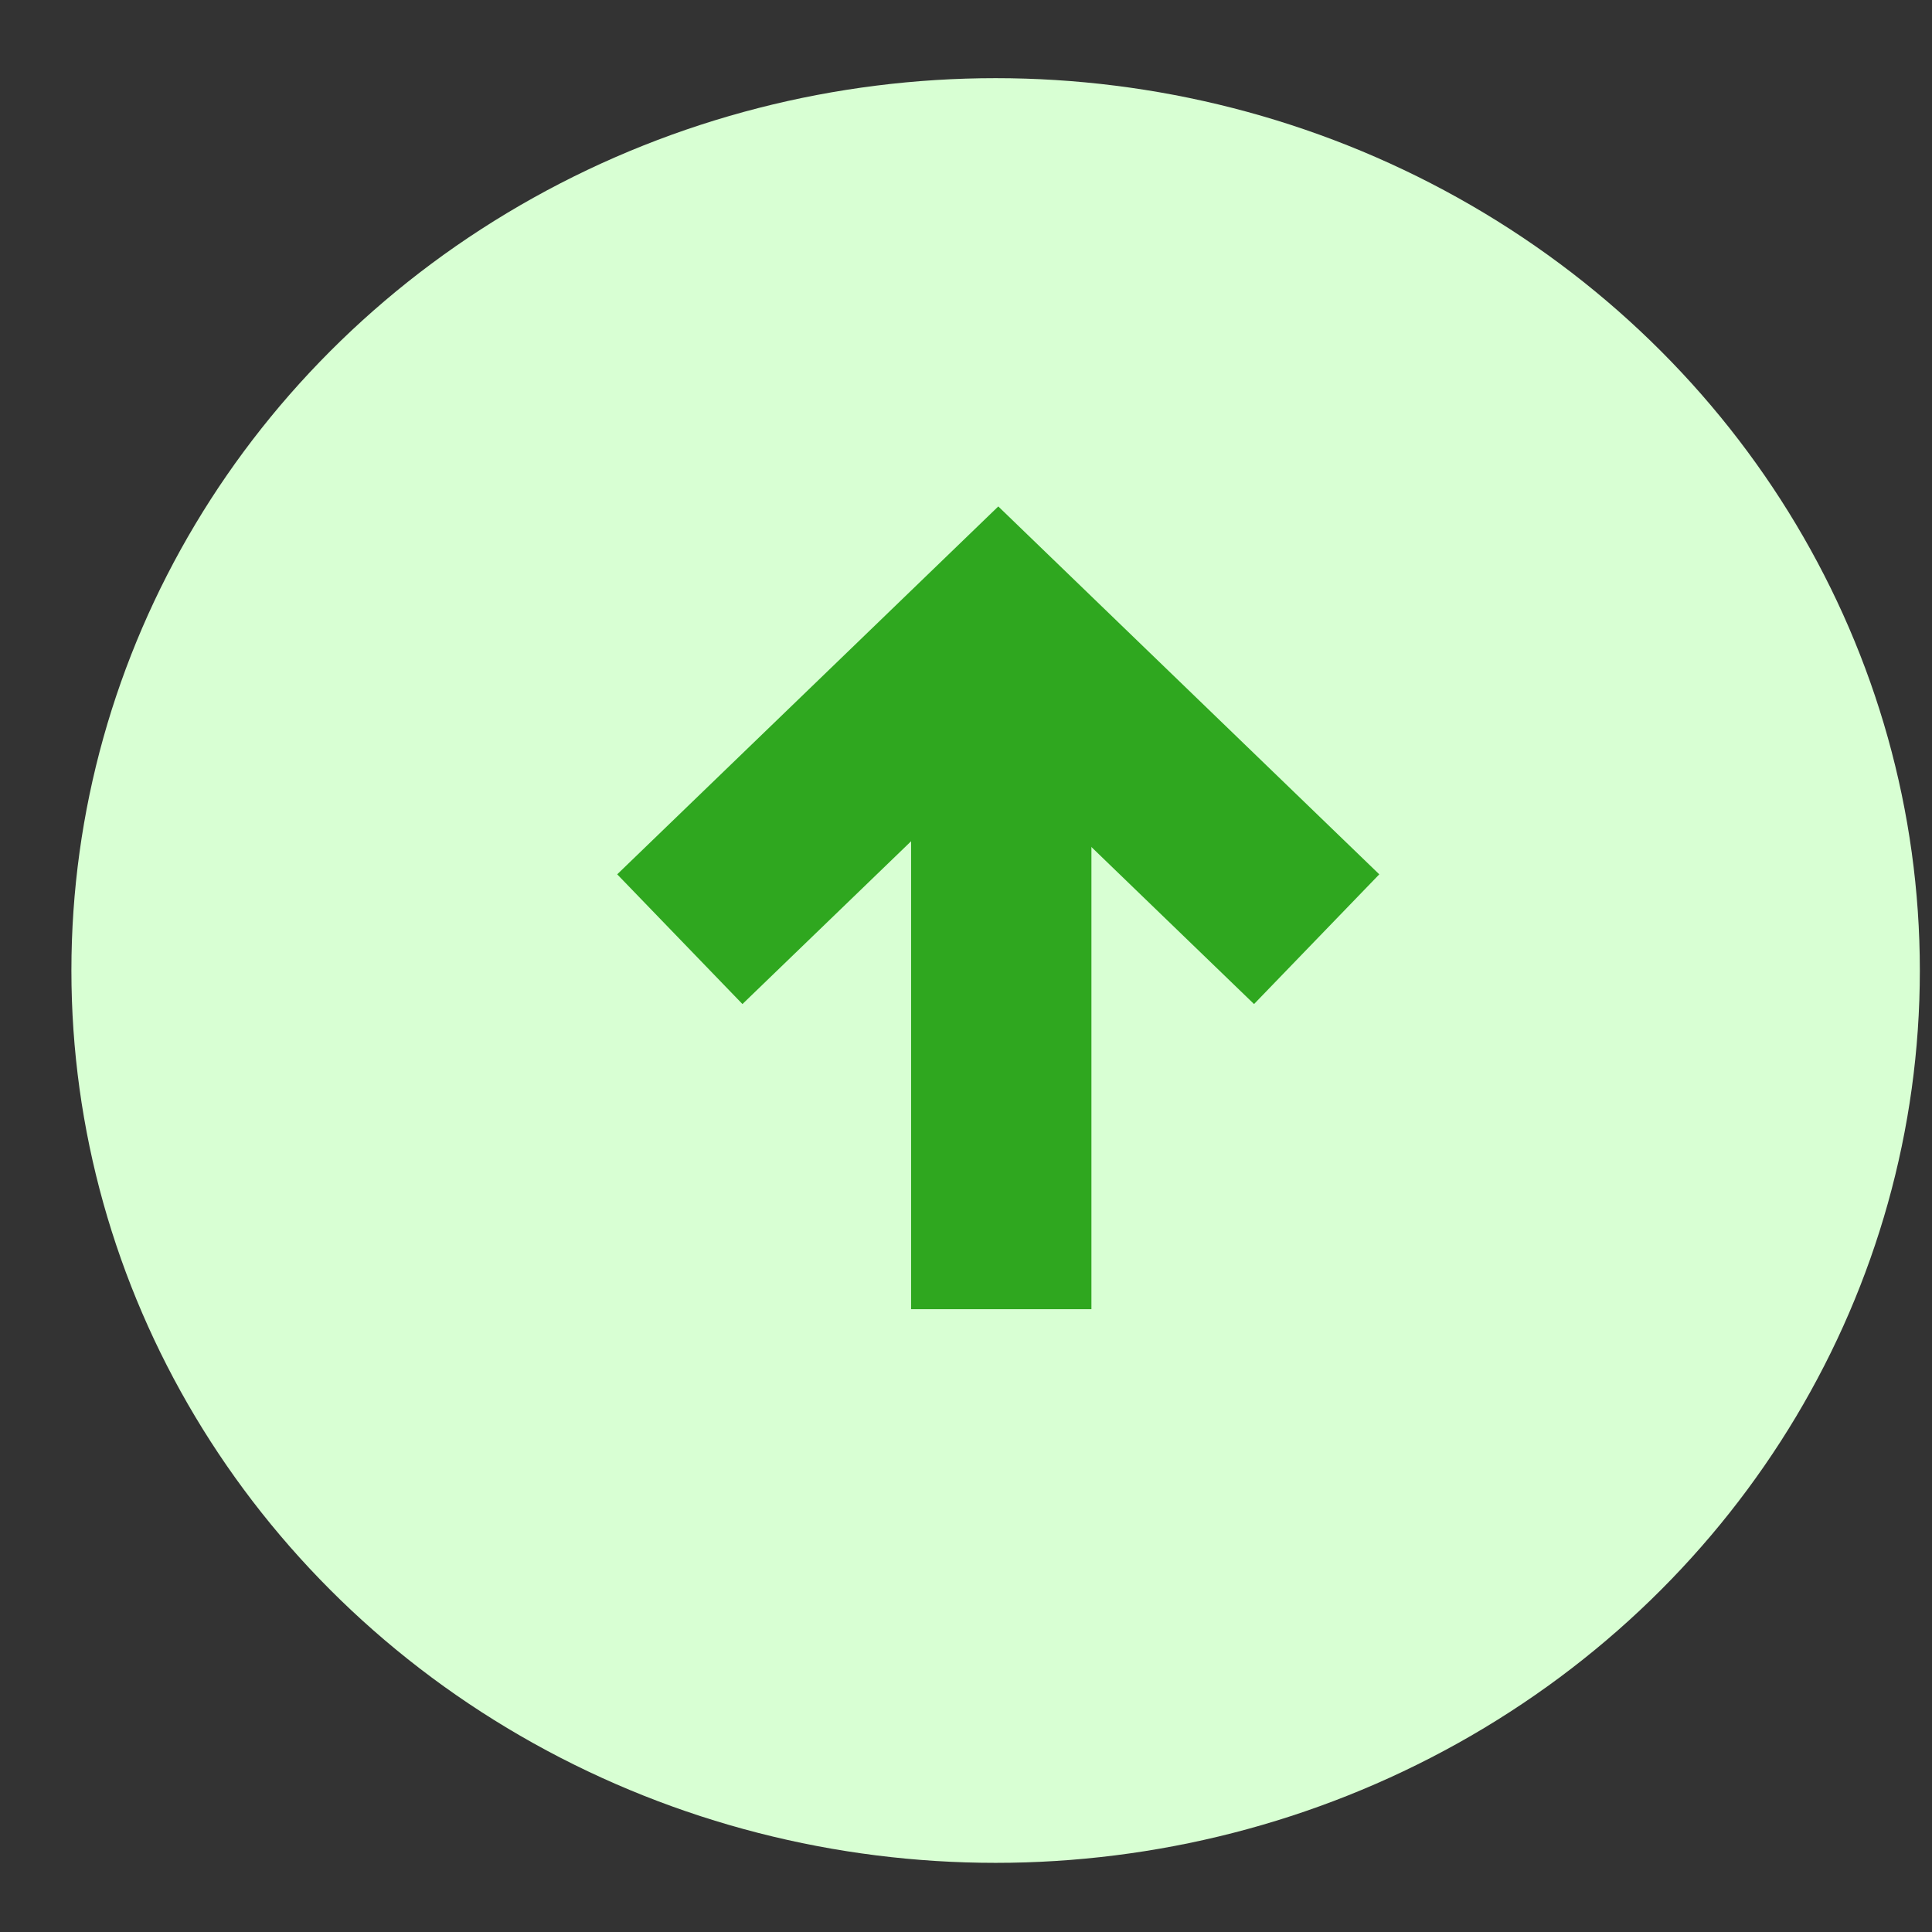 <svg width="24" height="24" viewBox="0 0 24 24" fill="none" xmlns="http://www.w3.org/2000/svg">
<rect x="0" y="0" width="24" height="24" fill="#333333" stroke="none"/>
<ellipse cx="12.368" cy="12.056" rx="11.481" ry="11.085" fill="#D8FFD3"/>
<path d="M8.445 11.667L12.401 7.848L16.356 11.667" stroke="#2FA71F" stroke-width="2.24"/>
<path d="M12.438 8.017V16.263" stroke="#2FA71F" stroke-width="2.24"/>
</svg>
